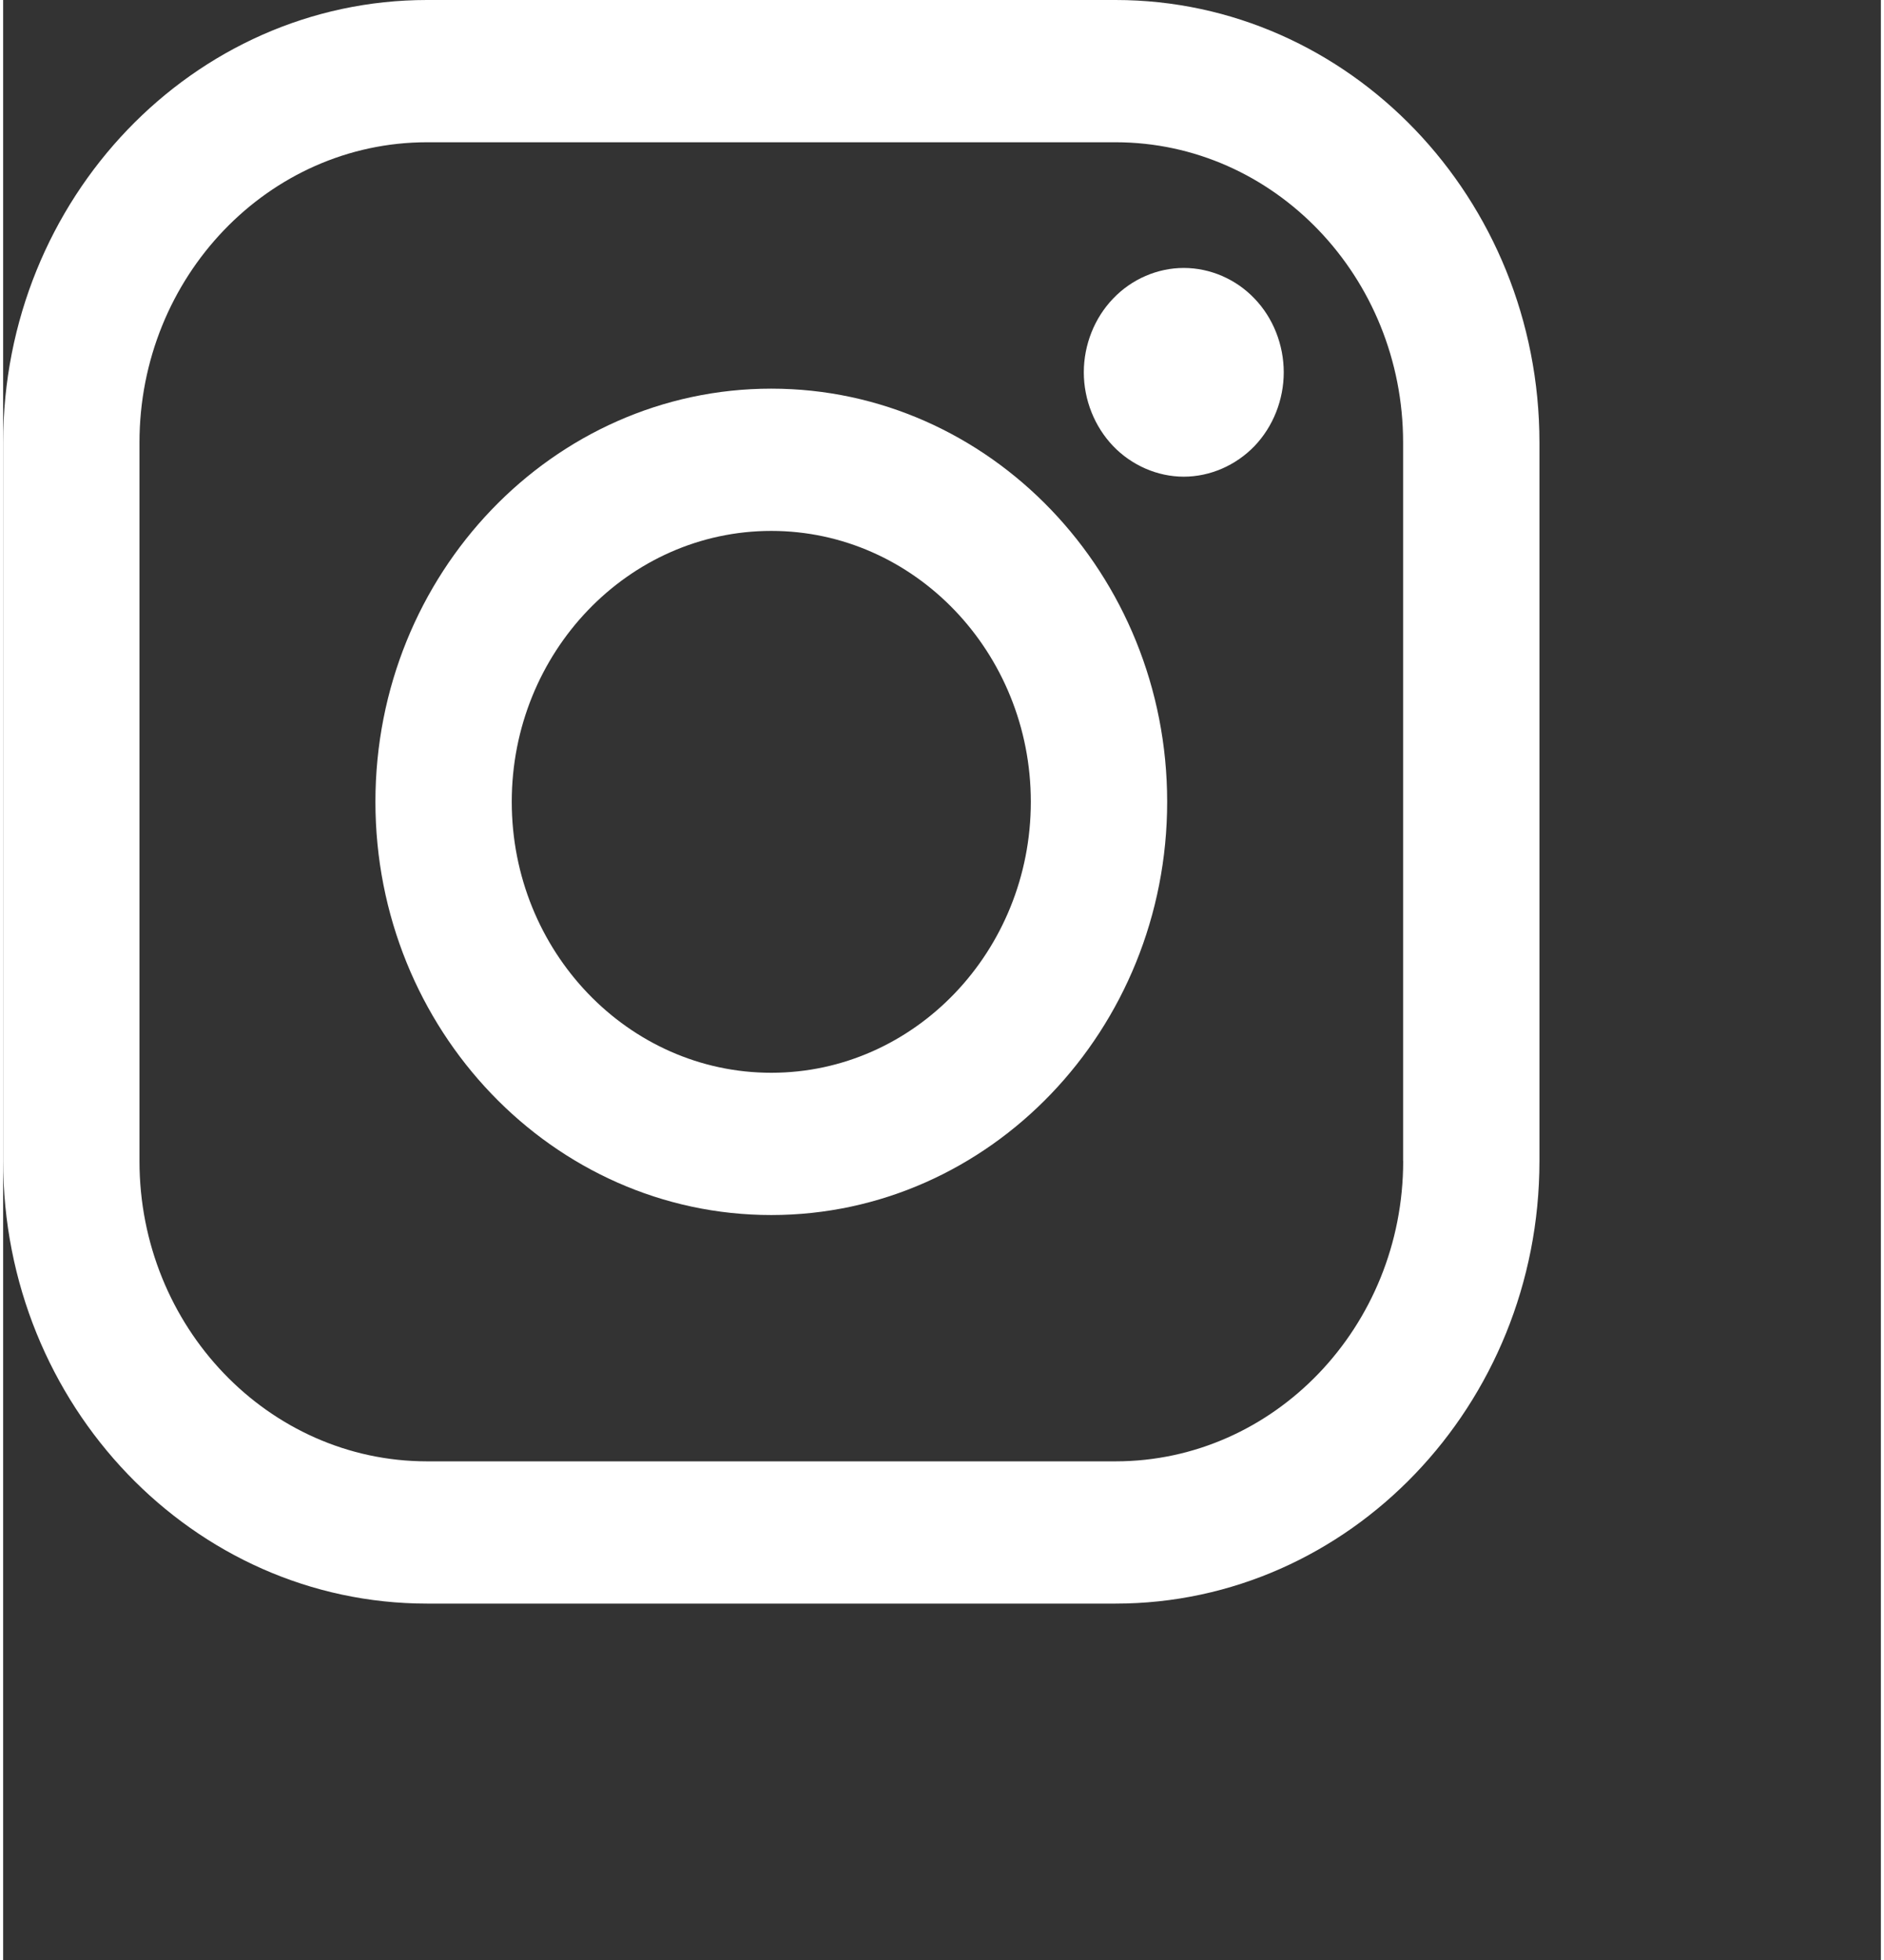 <svg width="25" height="26" viewBox="0 0 23 24" fill="none" xmlns="http://www.w3.org/2000/svg">

<rect x="0" y="0" width="23" height="24" fill="#333333" stroke="none"/>

<path d="M13.625 0H5.193C2.33 0 0 2.431 0 5.419V14.217C0 17.206 2.33 19.636 5.193 19.636H13.625C16.489 19.636 18.818 17.205 18.818 14.217V5.419C18.818 2.431 16.489 0 13.625 0ZM17.149 14.217C17.149 16.245 15.568 17.894 13.625 17.894H5.193C3.25 17.894 1.67 16.245 1.67 14.217V5.419C1.67 3.392 3.25 1.742 5.193 1.742H13.625C15.568 1.742 17.148 3.392 17.148 5.419V14.217H17.149Z" fill="white"/>
<path d="M9.409 4.759C6.735 4.759 4.56 7.028 4.56 9.818C4.56 12.608 6.735 14.878 9.409 14.878C12.083 14.878 14.258 12.608 14.258 9.818C14.258 7.028 12.083 4.759 9.409 4.759ZM9.409 13.136C7.656 13.136 6.23 11.648 6.23 9.818C6.23 7.989 7.656 6.501 9.409 6.501C11.162 6.501 12.588 7.989 12.588 9.818C12.588 11.648 11.162 13.136 9.409 13.136Z" fill="white"/>
<path d="M14.461 3.281C14.14 3.281 13.824 3.417 13.597 3.655C13.368 3.892 13.237 4.222 13.237 4.559C13.237 4.895 13.368 5.224 13.597 5.463C13.824 5.699 14.14 5.837 14.461 5.837C14.784 5.837 15.099 5.699 15.327 5.463C15.556 5.224 15.686 4.895 15.686 4.559C15.686 4.222 15.556 3.892 15.327 3.655C15.1 3.417 14.784 3.281 14.461 3.281Z" fill="white"/>

</svg>
